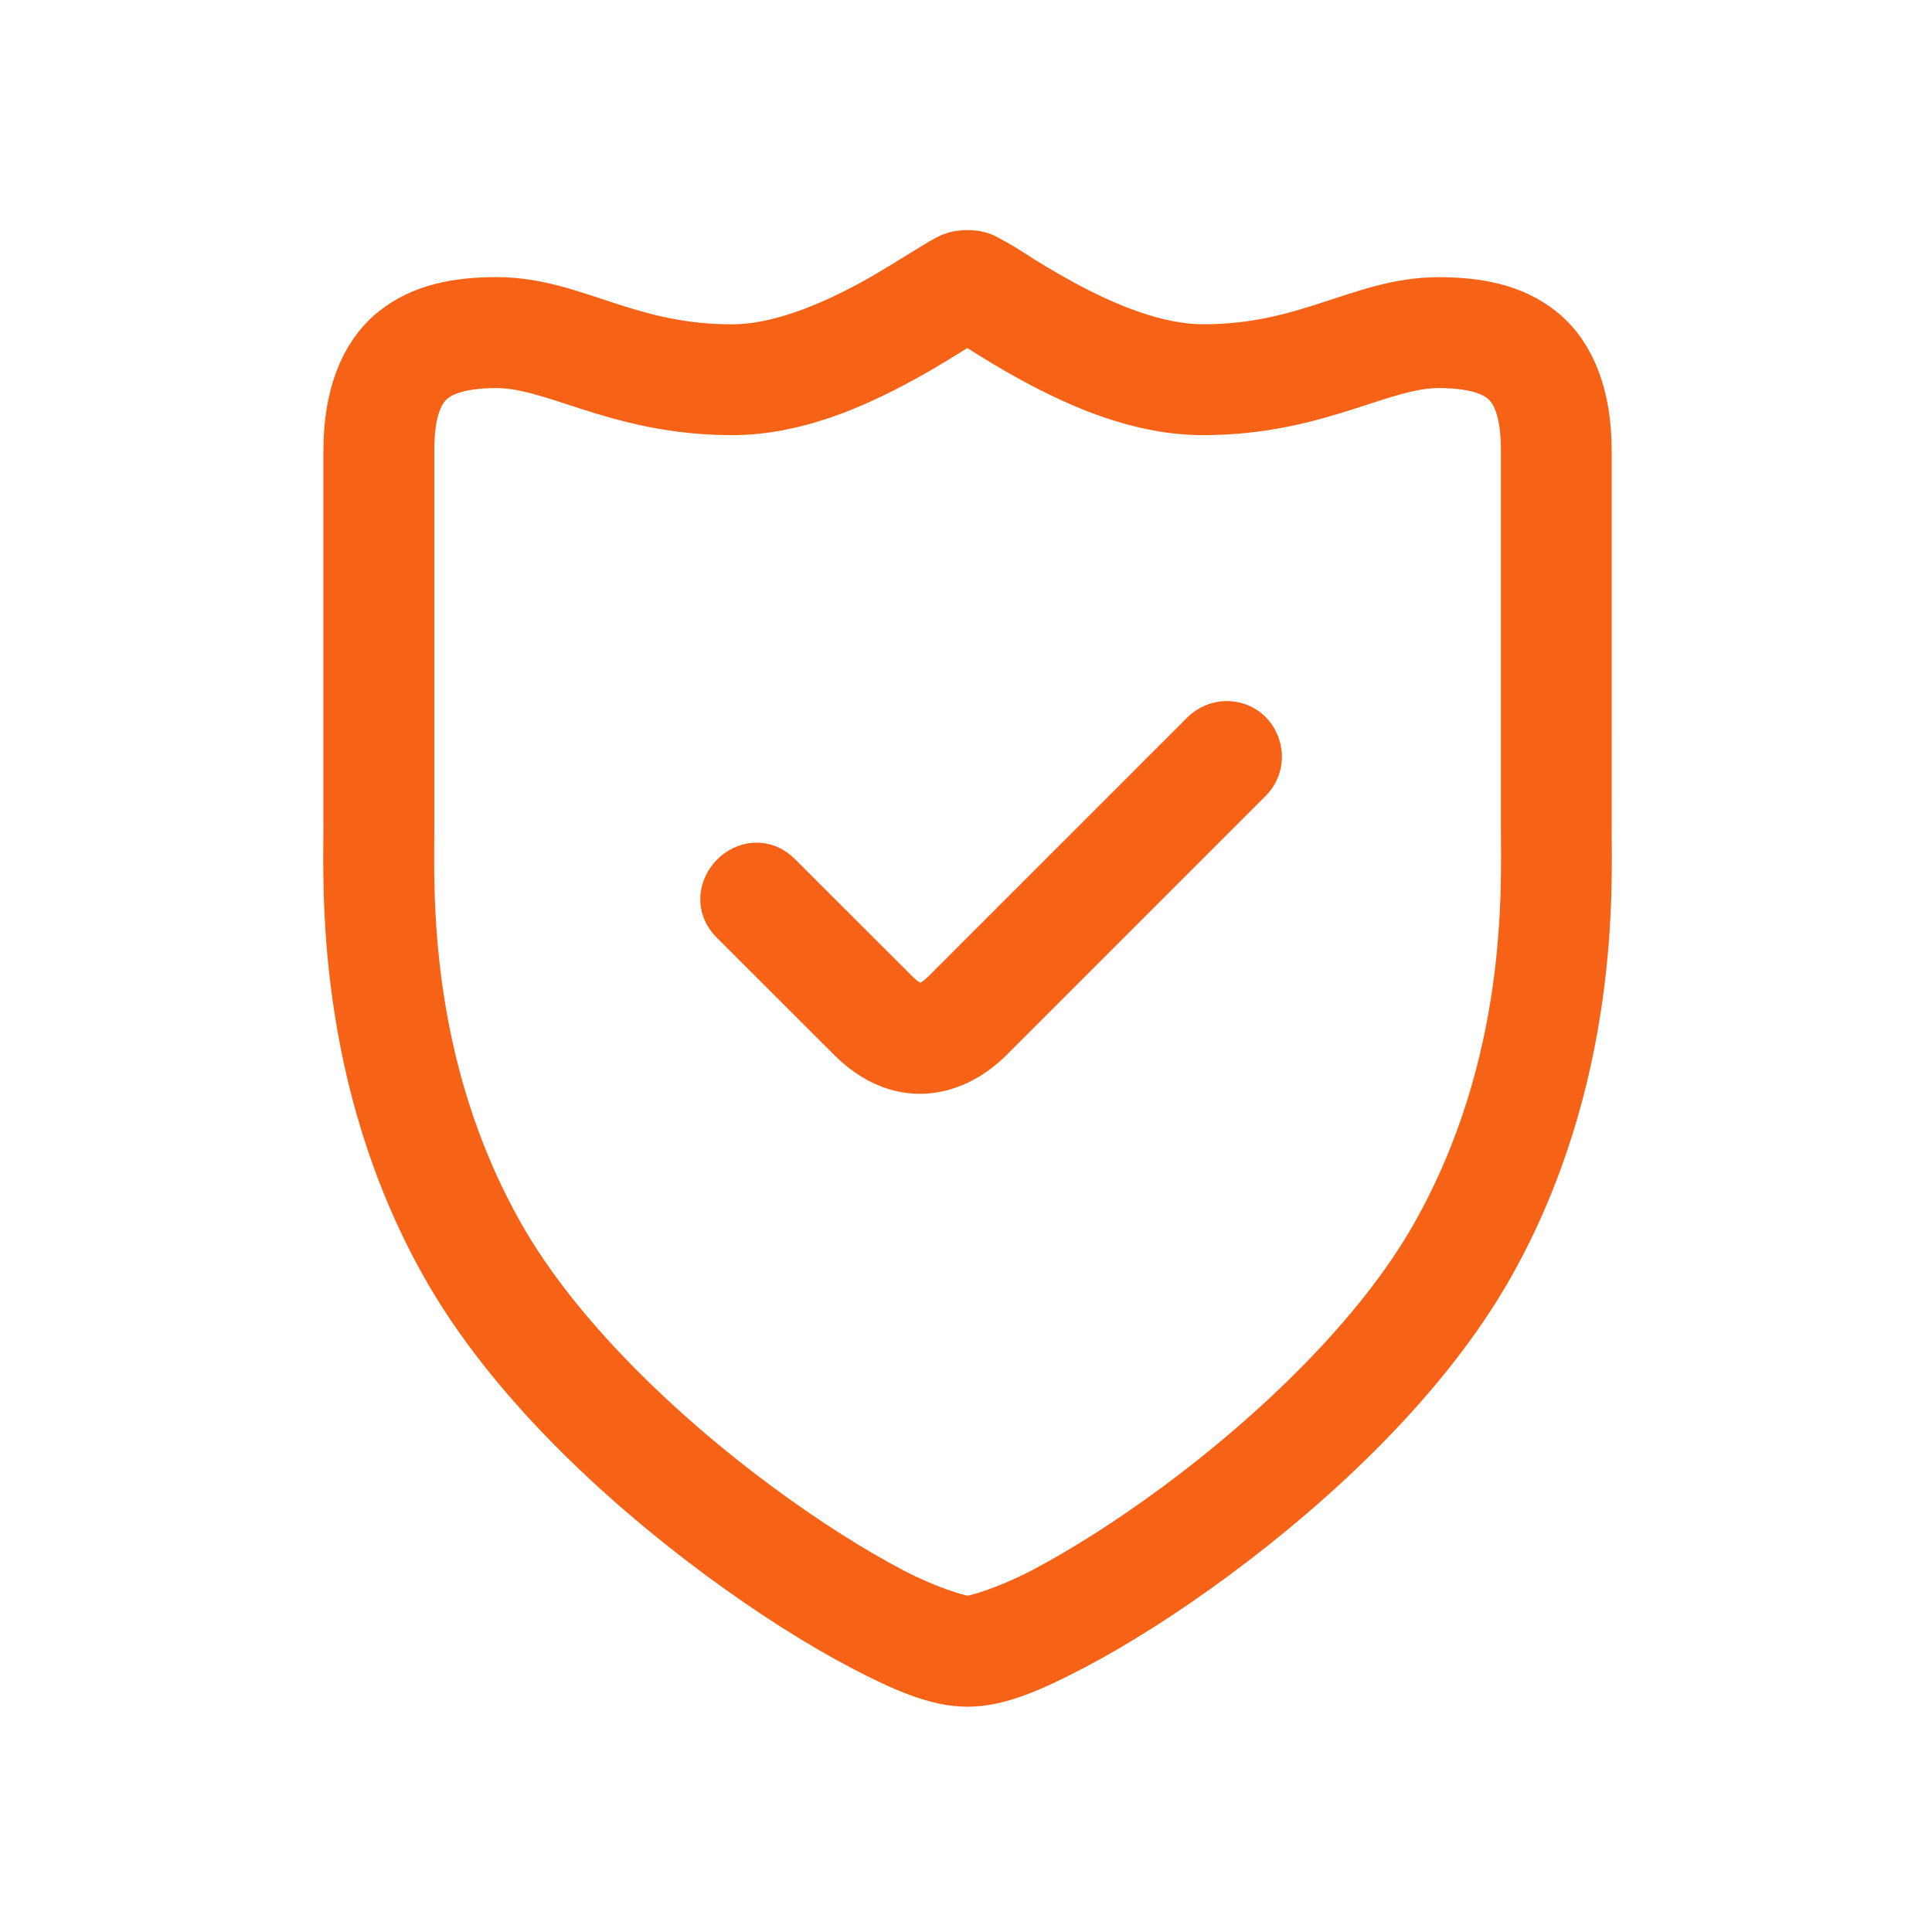 <svg version="1.1" id="Layer_1" xmlns="http://www.w3.org/2000/svg" xmlns:xlink="http://www.w3.org/1999/xlink" x="0px" y="0px" viewBox="0 0 300 300" style="enable-background:new 0 0 300 300;" xml:space="preserve">
<style type="text/css">
	.st0{fill:#F66317;stroke:#F66317;stroke-width:9.898;stroke-linecap:round;stroke-linejoin:round;stroke-miterlimit:10;}
</style>
<path class="st0" d="M190.46,113.81c-0.95,0-1.95,0.44-2.61,1.11l-40.21,40.21c-1.81,1.81-3.39,2.44-4.75,2.45
	c-1.35,0-2.82-0.59-4.7-2.45l-18.23-18.21c-3.32-3.47-8.59,1.88-5.16,5.18l18.23,18.21c2.87,2.87,6.24,4.61,9.87,4.59
	c3.62-0.02,7.12-1.8,9.9-4.58l40.22-40.22C195.29,117.86,193.82,113.8,190.46,113.81L190.46,113.81z M148.19,41.04
	c-0.97,0.42-2.41,1.34-4.11,2.38c-1.7,1.04-5.02,3.14-8.26,4.91c-6.49,3.51-14.63,6.98-22.14,6.98c-8.04,0-14.06-1.68-19.66-3.49
	c-5.59-1.81-10.8-3.84-16.91-3.84c-5.66,0-11.16,0.89-15.41,4.41c-4.26,3.53-6.53,9.6-6.53,17.53v58.51
	c0,8.63-1.39,38.52,15.09,67.63c9.7,17.13,26.47,32.87,42.26,44.55c7.9,5.84,15.53,10.64,22.01,14.03
	c6.47,3.39,11.34,5.43,15.71,5.43c4.39,0,9.24-2.05,15.71-5.43c6.48-3.39,14.11-8.19,22.01-14.03
	c15.78-11.68,32.54-27.43,42.26-44.55c16.48-29.11,15.09-59,15.09-67.63V69.93c0-7.93-2.27-14.01-6.53-17.53
	c-4.24-3.51-9.75-4.41-15.41-4.41c-6.1,0-11.32,2.03-16.92,3.82c-5.58,1.81-11.61,3.49-19.65,3.49c-7.53,0-15.71-3.47-22.2-6.98
	c-3.25-1.76-6.51-3.74-8.26-4.91c-1.78-1.17-3.24-1.9-4.11-2.38c-1.02-0.47-2.98-0.47-4.05,0L148.19,41.04z M150.24,48.65
	c0.67,0,1.27,0.37,2.22,0.97c2.18,1.37,5.16,3.25,8.65,5.14c6.99,3.79,16.09,7.86,25.7,7.86c9.08,0,16.09-1.97,21.88-3.82
	c5.78-1.86,10.28-3.49,14.69-3.49c4.84,0,8.48,0.88,10.75,2.74c2.27,1.87,3.88,5.27,3.88,11.88v58.51c0,9.34,1.22,36.9-14.16,64.03
	c-8.85,15.64-25.01,31.01-40.24,42.29c-7.61,5.63-14.99,10.26-21.03,13.43c-6.06,3.17-11.23,4.59-12.33,4.59
	c-1.1,0-6.27-1.42-12.33-4.59c-6.05-3.17-13.42-7.79-21.04-13.43c-15.23-11.26-31.37-26.65-40.22-42.29
	c-15.39-27.13-14.17-54.69-14.17-64.03V69.93c0-6.62,1.61-10.02,3.88-11.88s5.9-2.74,10.75-2.74c4.4,0,8.9,1.62,14.69,3.49
	c5.78,1.85,12.8,3.82,21.88,3.82c9.6,0,18.65-4.08,25.64-7.88c3.5-1.9,6.47-3.77,8.65-5.14c0.95-0.59,1.59-0.97,2.27-0.97
	L150.24,48.65z"></path>
</svg>

